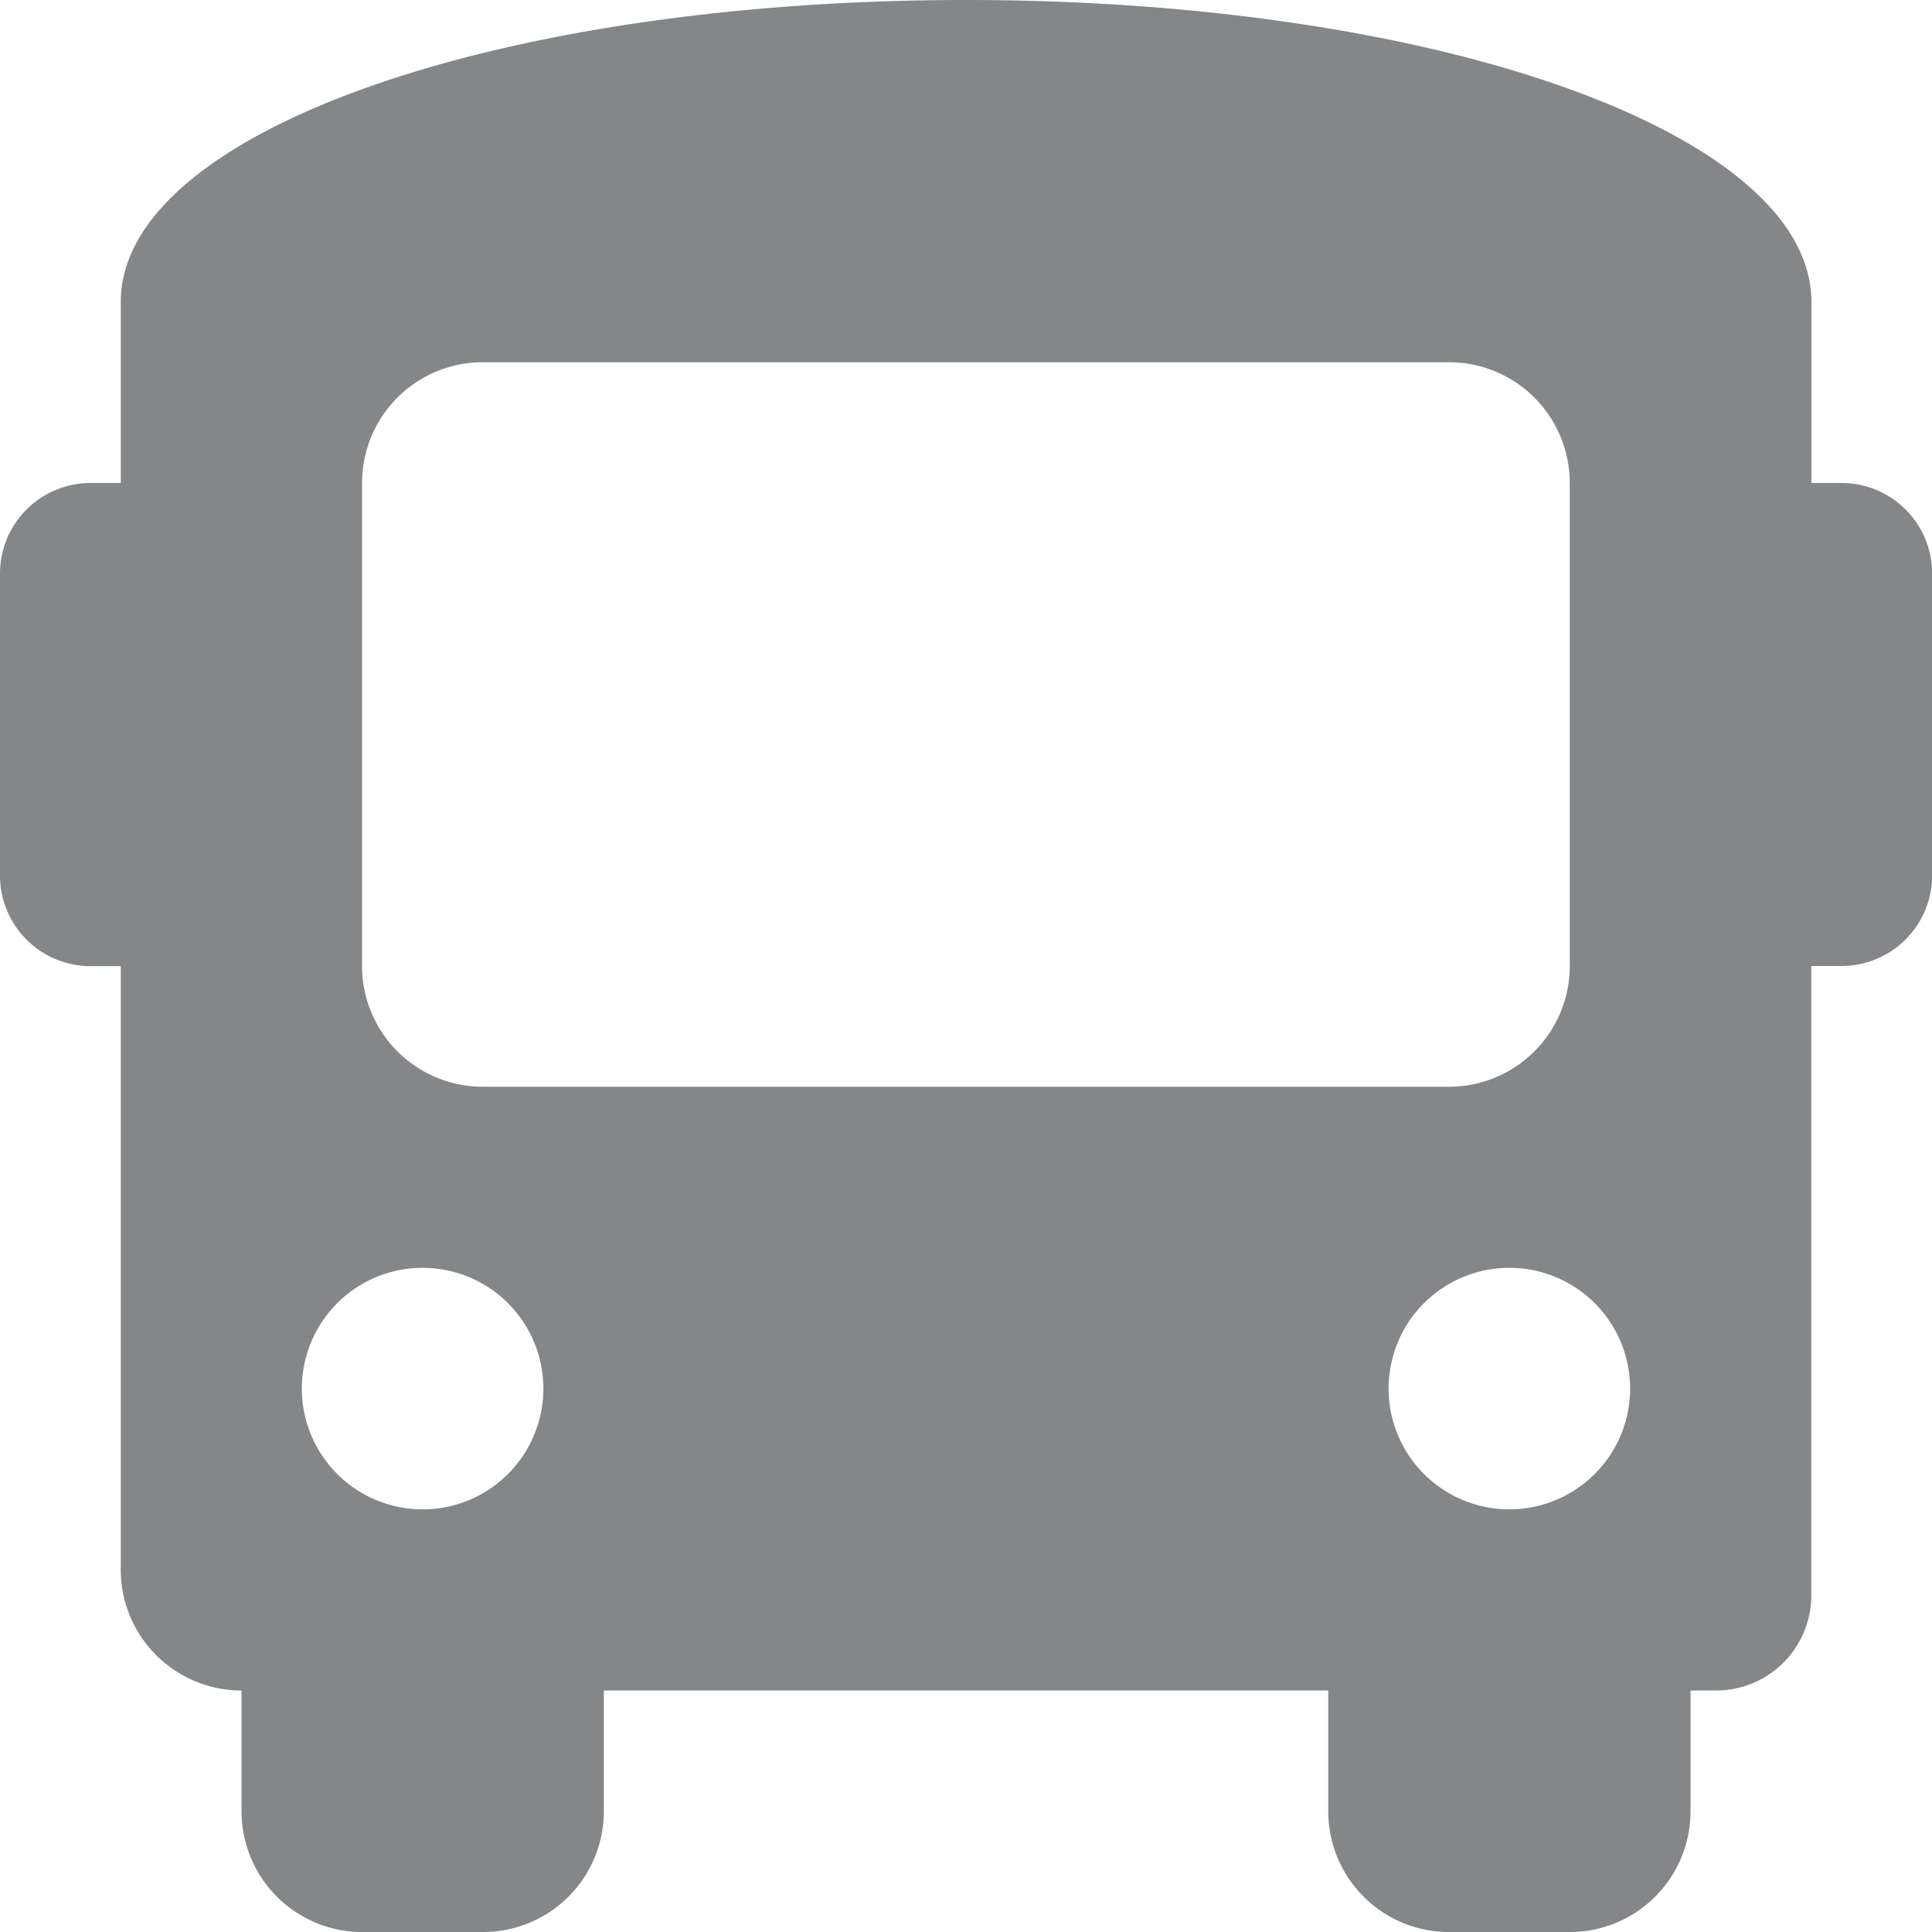 <?xml version="1.0" encoding="UTF-8"?> <svg xmlns="http://www.w3.org/2000/svg" width="54.553" height="54.553" viewBox="0 0 54.553 54.553"><path id="Icon_awesome-bus" data-name="Icon awesome-bus" d="M52,13.638h-.852V8.524C51.143,3.751,40.574,0,27.276,0S3.41,3.751,3.41,8.524v5.114H2.557A2.557,2.557,0,0,0,0,16.2v8.524a2.558,2.558,0,0,0,2.557,2.557H3.41V44.324a3.41,3.41,0,0,0,3.41,3.41v3.41a3.41,3.41,0,0,0,3.41,3.41h3.41a3.41,3.41,0,0,0,3.41-3.41v-3.41H37.505v3.41a3.41,3.41,0,0,0,3.41,3.41h3.41a3.41,3.41,0,0,0,3.41-3.41v-3.41h.682a2.689,2.689,0,0,0,2.728-2.728V27.276H52a2.558,2.558,0,0,0,2.557-2.557V16.2A2.557,2.557,0,0,0,52,13.638ZM11.933,42.619a3.41,3.41,0,1,1,3.41-3.41A3.41,3.41,0,0,1,11.933,42.619Zm1.7-11.933a3.41,3.41,0,0,1-3.41-3.41V13.638a3.41,3.41,0,0,1,3.41-3.41H40.915a3.41,3.41,0,0,1,3.41,3.41V27.276a3.41,3.41,0,0,1-3.41,3.41ZM42.619,42.619a3.41,3.41,0,1,1,3.41-3.41A3.41,3.41,0,0,1,42.619,42.619Z" fill="#848688"></path></svg> 